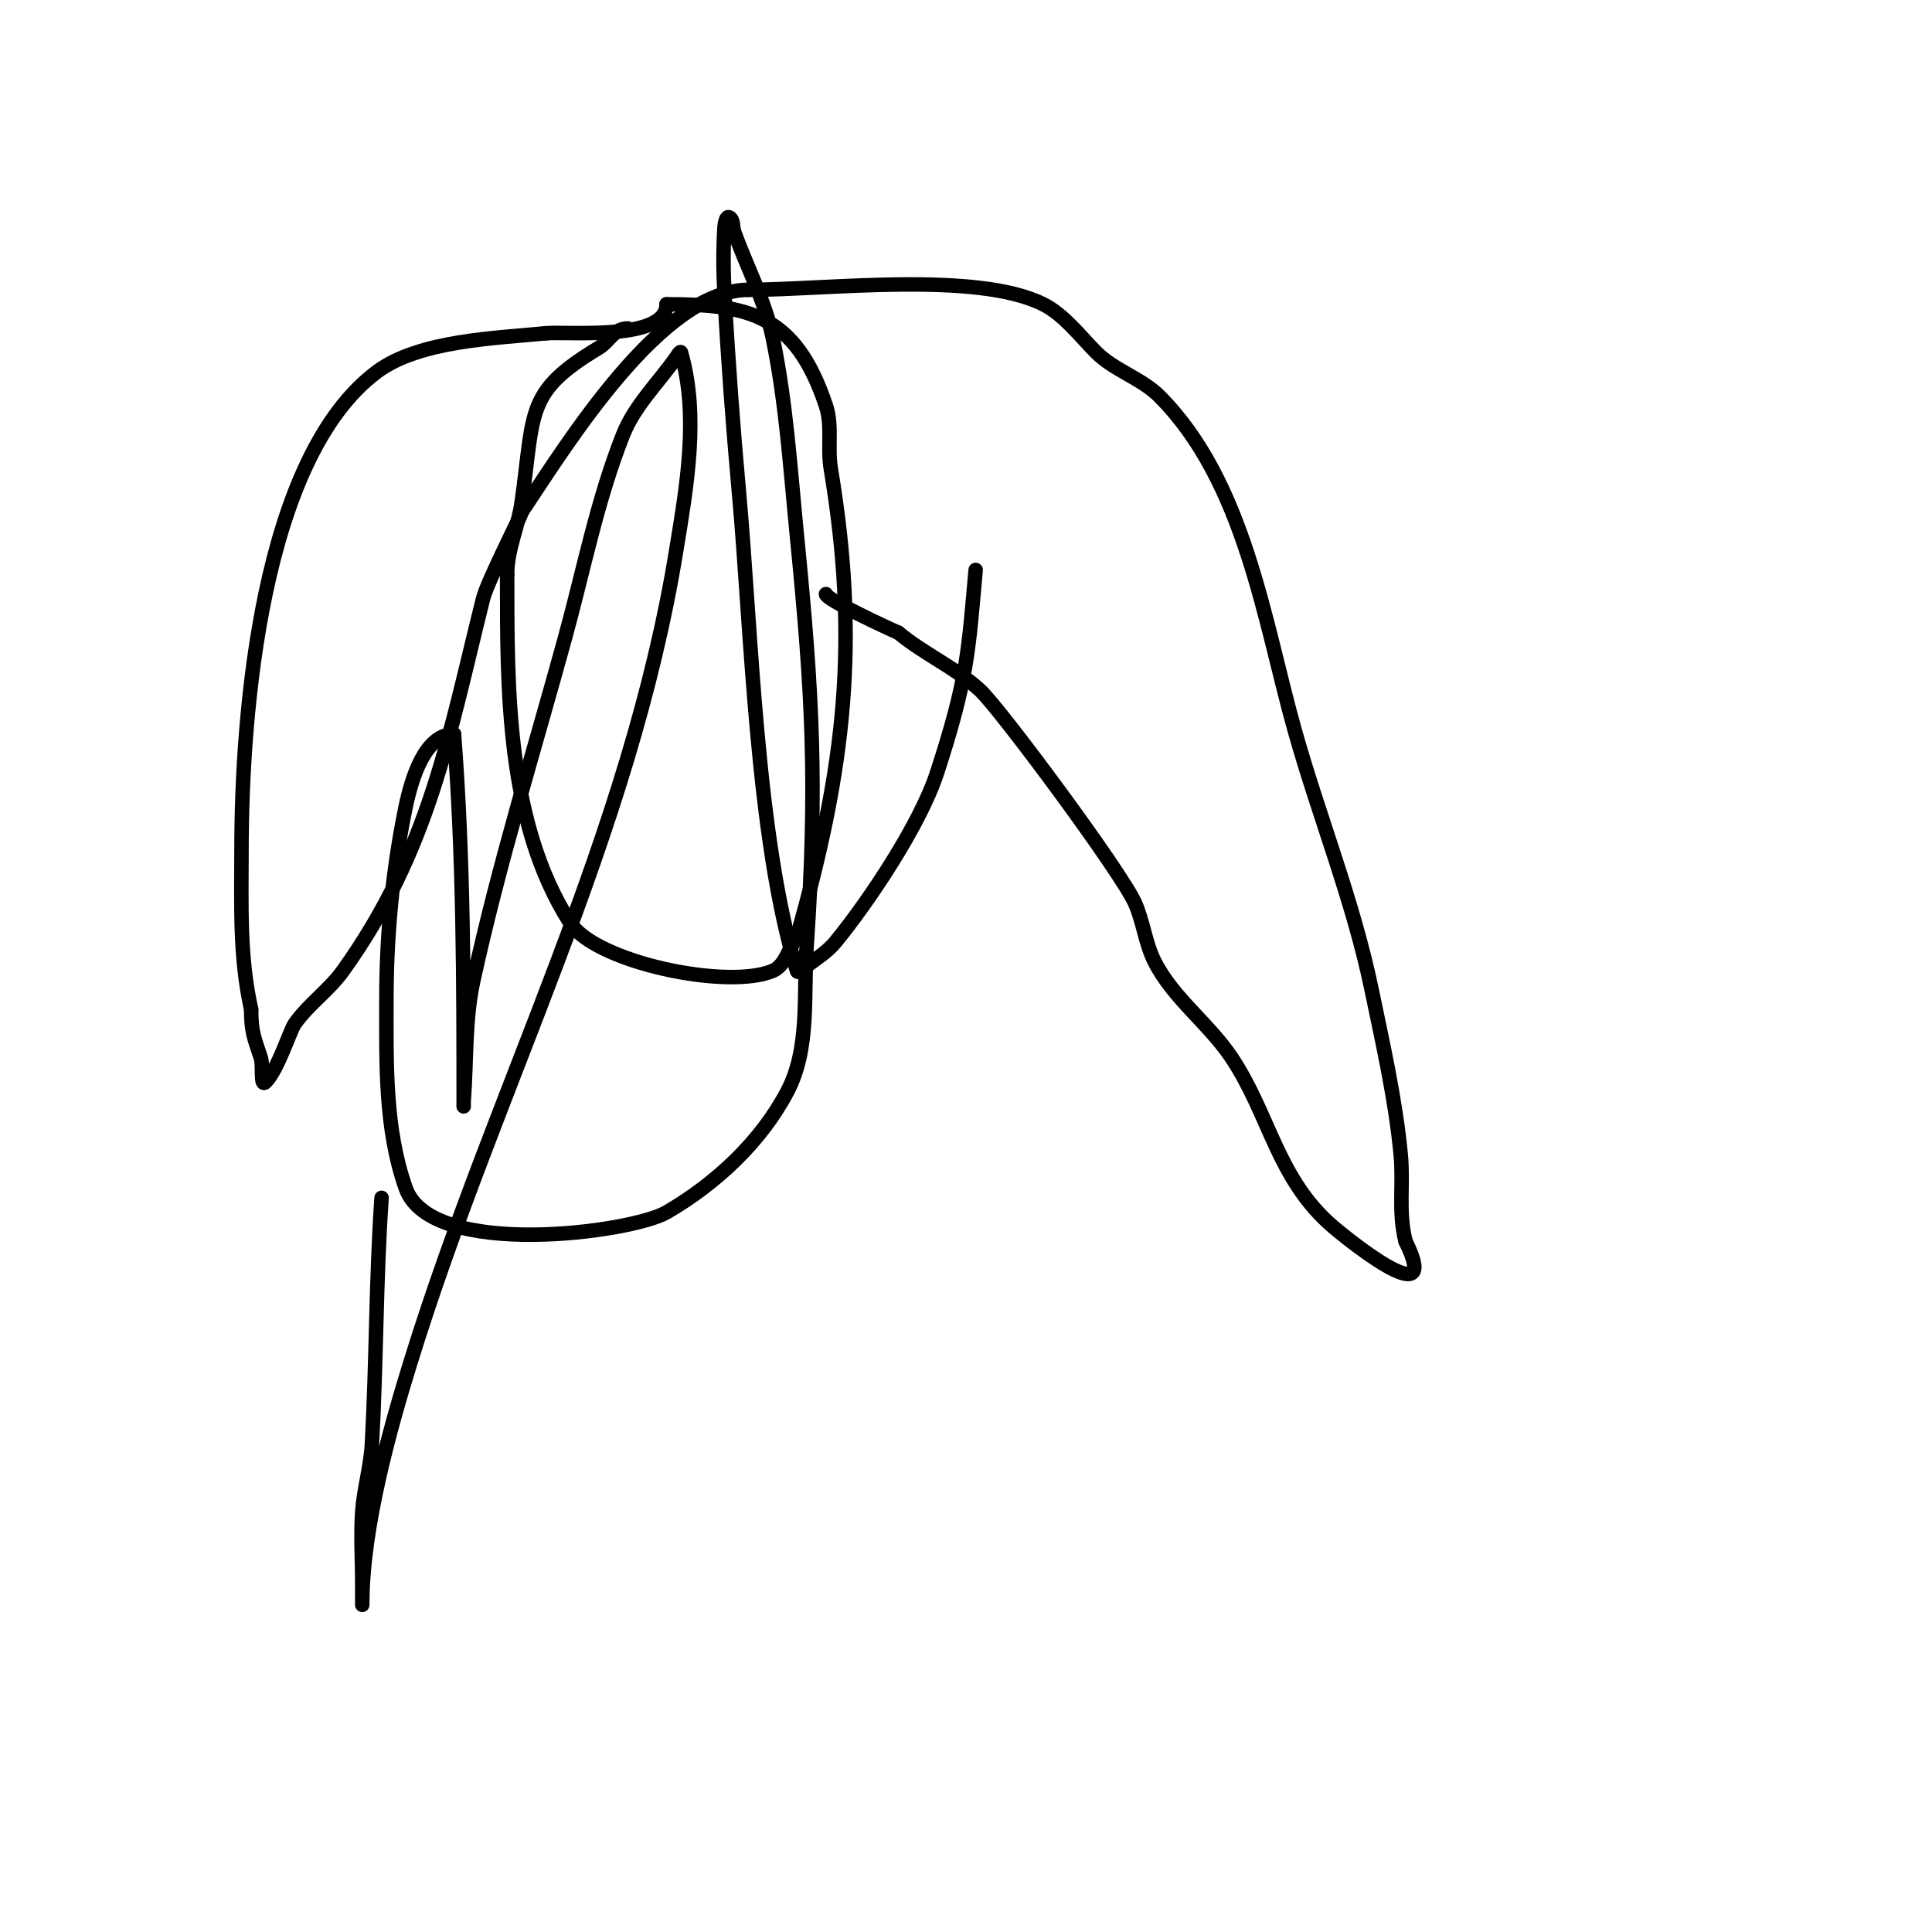 <svg viewBox='0 0 400 400' version='1.1' xmlns='http://www.w3.org/2000/svg' xmlns:xlink='http://www.w3.org/1999/xlink'><g fill='none' stroke='#000000' stroke-width='3' stroke-linecap='round' stroke-linejoin='round'><path d='M130,68c-2.955,0 -3.834,2.7 -6,4c-15.334,9.201 -13.299,13.091 -16,32c-0.76,5.32 -3,9.622 -3,15'/><path d='M105,119c0,23.817 -0.169,51.307 13,72c5.282,8.3 32.731,13.972 42,10c2.636,-1.13 3.28,-4.706 5,-7'/><path d='M165,194c10.08,-35.278 12.925,-61.453 7,-97c-0.715,-4.287 0.374,-8.877 -1,-13c-6.276,-18.827 -15.799,-21 -33,-21'/><path d='M138,63c0,7.645 -20.402,5.582 -25,6'/><path d='M113,69c-10.235,1.023 -26.265,1.449 -35,8c-23.899,17.924 -28,70.803 -28,99c0,11.272 -0.458,21.94 2,33'/><path d='M52,209c0,4.692 0.651,5.954 2,10c0.537,1.612 -0.202,6.202 1,5c2.512,-2.512 5.087,-10.695 6,-12c2.842,-4.06 7.108,-6.976 10,-11c17.91,-24.918 21.964,-48.858 29,-77c0.948,-3.79 8,-17.324 8,-18'/><path d='M108,106c9.563,-14.344 29.052,-46 47,-46'/><path d='M155,60c16.071,0 47.139,-3.93 61,3c4.277,2.139 7.725,6.725 11,10c3.638,3.638 9.362,5.362 13,9c17.699,17.699 21.7,46.499 28,69c5.068,18.099 12.159,35.434 16,54c2.332,11.27 4.909,22.543 6,34c0.609,6.399 -0.549,11.804 1,18'/><path d='M291,257c8.158,16.316 -13.635,-1.83 -15,-3c-11.604,-9.946 -13.07,-23.105 -21,-35c-4.736,-7.104 -12.182,-12.364 -16,-20c-1.886,-3.771 -2.288,-8.147 -4,-12c-2.905,-6.536 -27.935,-40.206 -32,-44c-5.071,-4.733 -11.671,-7.56 -17,-12'/><path d='M186,131c-2.025,-0.868 -15,-6.879 -15,-8'/><path d='M202,118c-1.492,16.411 -1.533,22.196 -8,42c-3.493,10.698 -14.033,26.485 -21,35c-1.649,2.015 -3.917,3.438 -6,5c-0.596,0.447 -1.781,1.712 -2,1c-8.417,-27.357 -9.459,-71.054 -12,-99c-1.241,-13.647 -2.254,-27.317 -3,-41c-0.254,-4.66 -0.291,-9.342 0,-14c0.046,-0.744 0.333,-2.333 1,-2c0.943,0.471 0.643,2.008 1,3c2.643,7.342 6.423,14.358 8,22c2.782,13.484 3.647,27.299 5,41c3.268,33.092 4.255,51.173 2,85c-0.671,10.066 0.705,21.076 -4,30c-5.497,10.425 -14.806,19.087 -25,25c-7.27,4.217 -48.759,9.797 -54,-5c-4.363,-12.318 -4,-25.932 -4,-39c0,-13.4 1.277,-26.88 4,-40c1.221,-5.884 3.991,-15 10,-15'/><path d='M94,152c1.98,25.741 2,51.187 2,77c0,0.333 -0.026,-0.668 0,-1c0.641,-8.335 0.213,-16.833 2,-25c5.235,-23.933 12.518,-47.374 19,-71c3.852,-14.041 6.633,-28.465 12,-42c2.386,-6.016 7.268,-10.712 11,-16c0.272,-0.385 0.871,-1.453 1,-1c3.756,13.145 1.197,27.507 -1,41c-9.658,59.328 -37.392,111.111 -55,168c-4.213,13.61 -10,34.135 -10,50c0,1.333 0,-2.667 0,-4c0,-5 -0.344,-10.012 0,-15c0.324,-4.703 1.739,-9.293 2,-14c0.944,-16.987 0.829,-34.027 2,-51'/></g>
</svg>